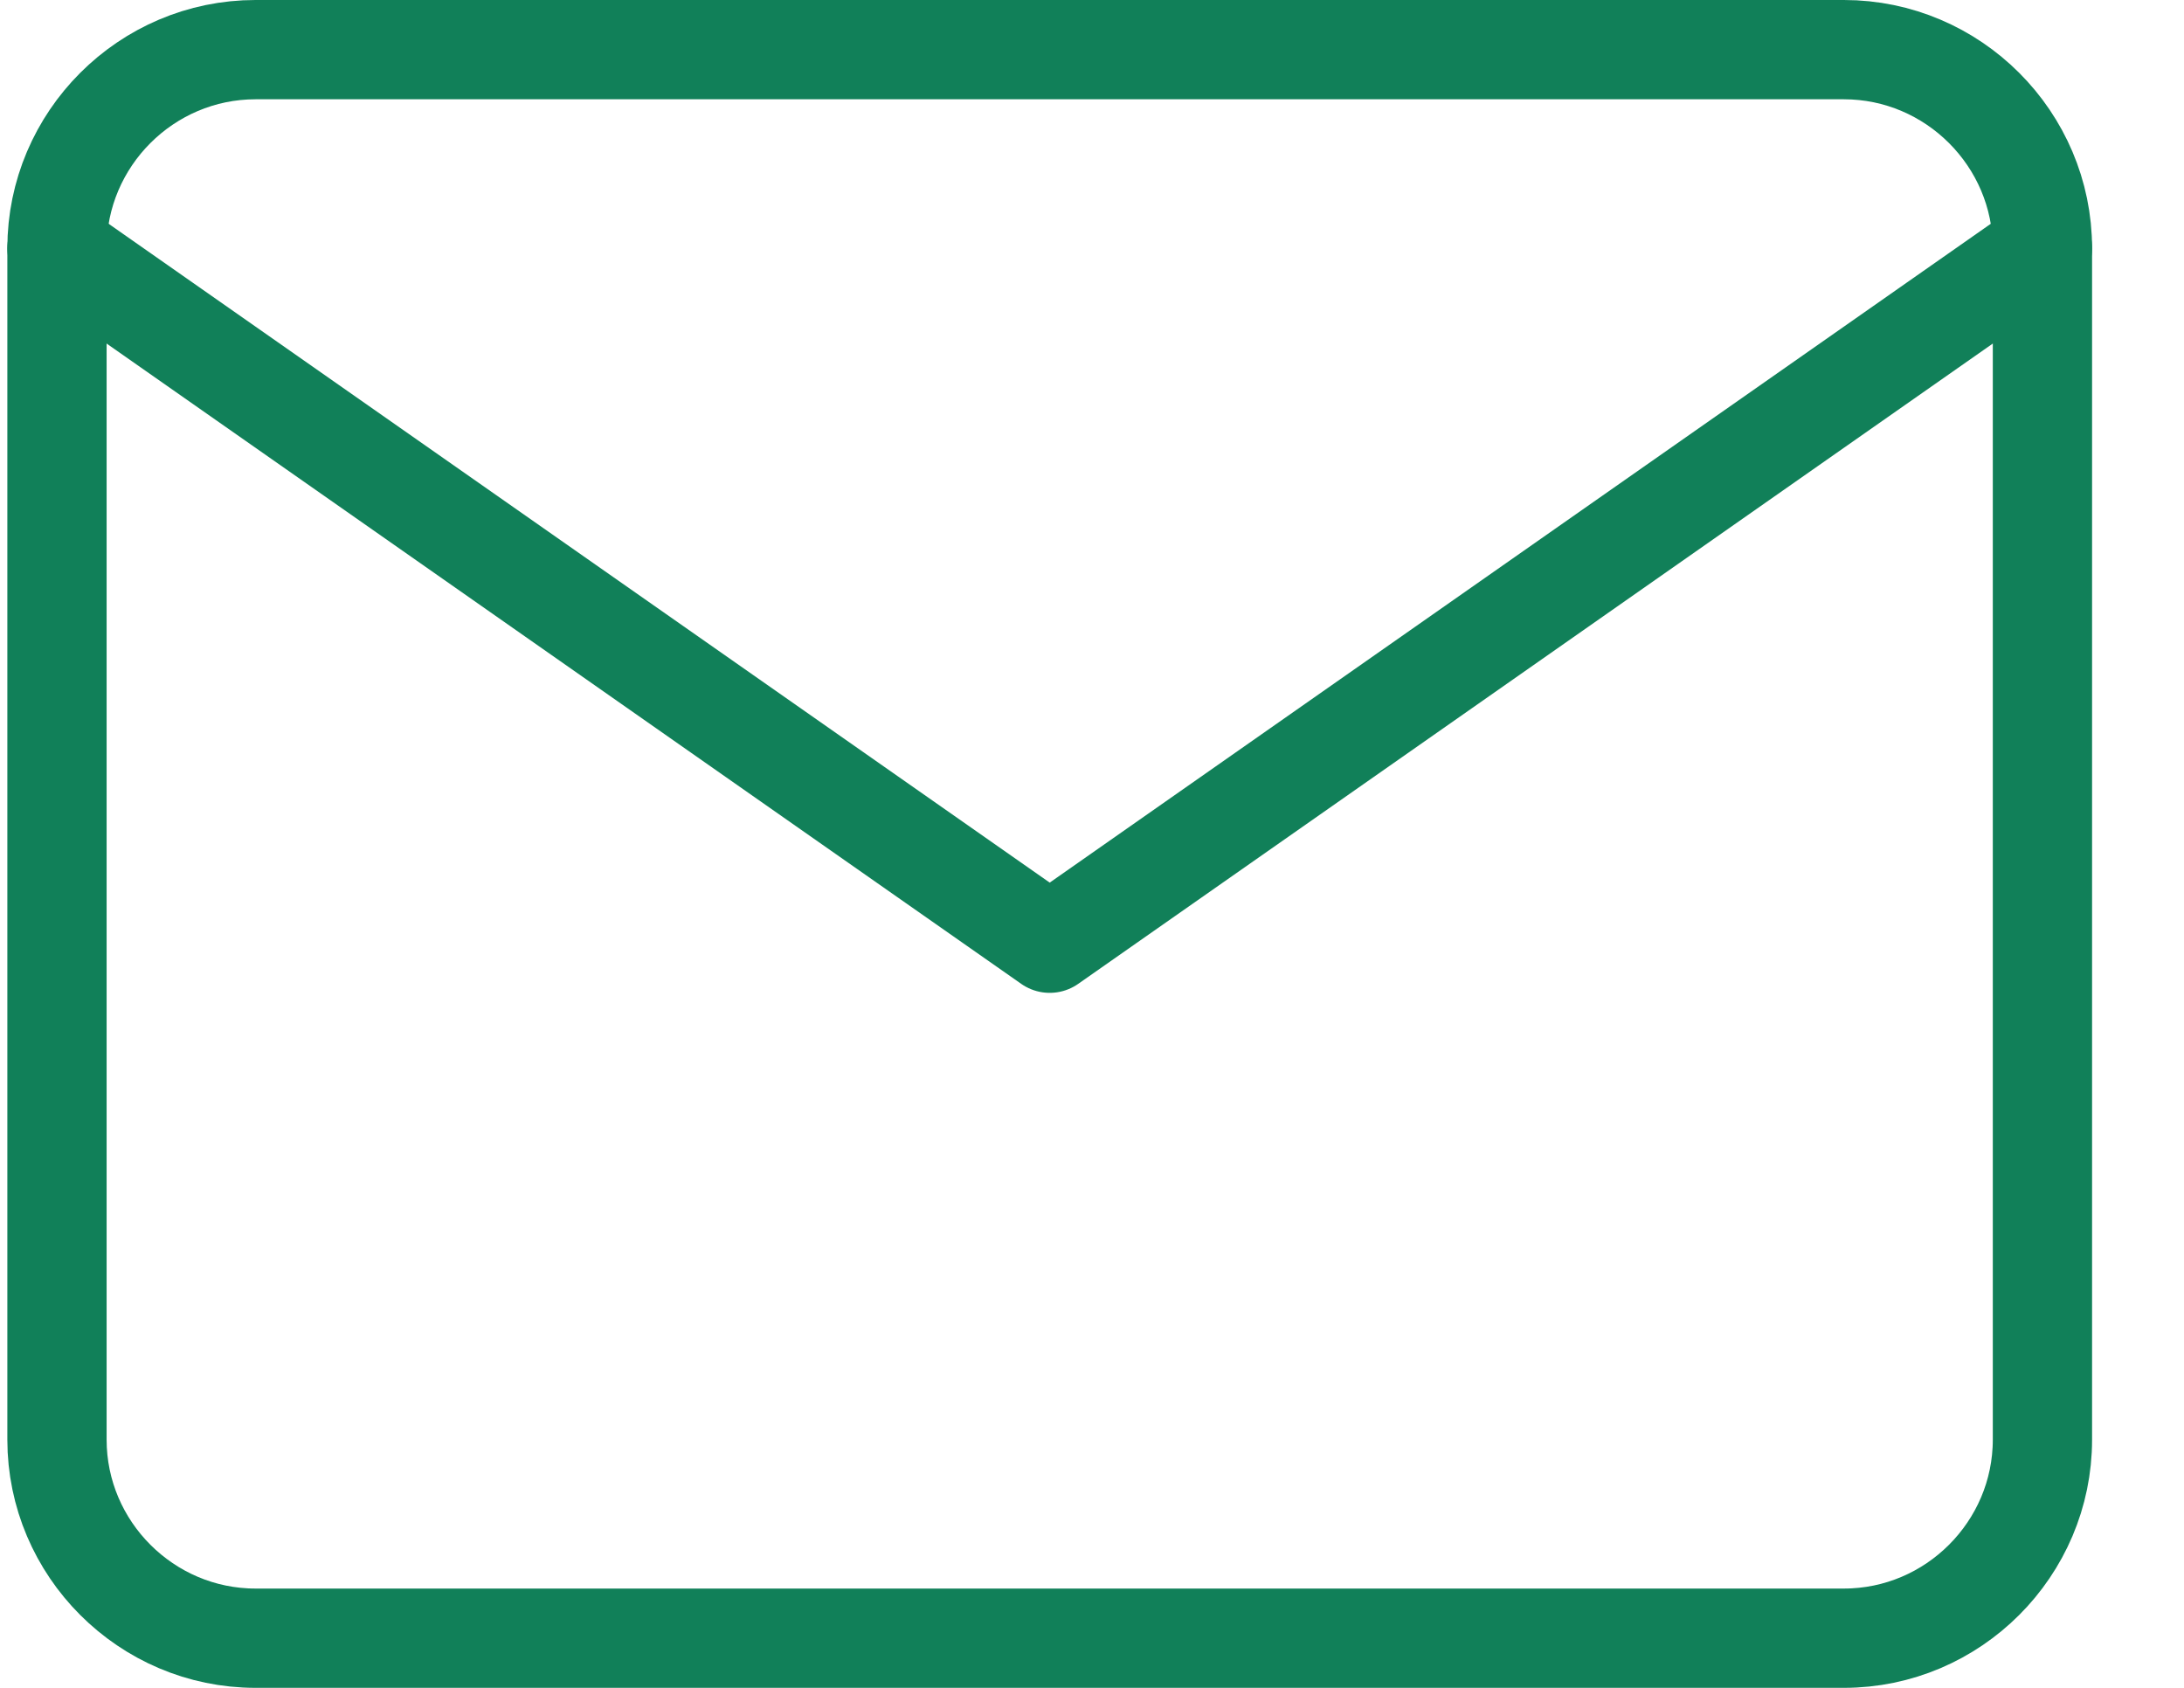 <svg width="22" height="17" viewBox="0 0 22 17" fill="none" xmlns="http://www.w3.org/2000/svg">
    <path d="M2.574 0.5H18.574C19.674 0.5 20.574 1.4 20.574 2.5V14.5C20.574 15.6 19.674 16.5 18.574 16.5H2.574C1.474 16.5 0.574 15.6 0.574 14.5V2.5C0.574 1.4 1.474 0.5 2.574 0.5Z"
          stroke="#118059" stroke-linecap="round" stroke-linejoin="round"/>
    <path d="M20.574 2.5L10.574 9.5L0.574 2.5" stroke="#118059" stroke-linecap="round" stroke-linejoin="round"/>
</svg>

